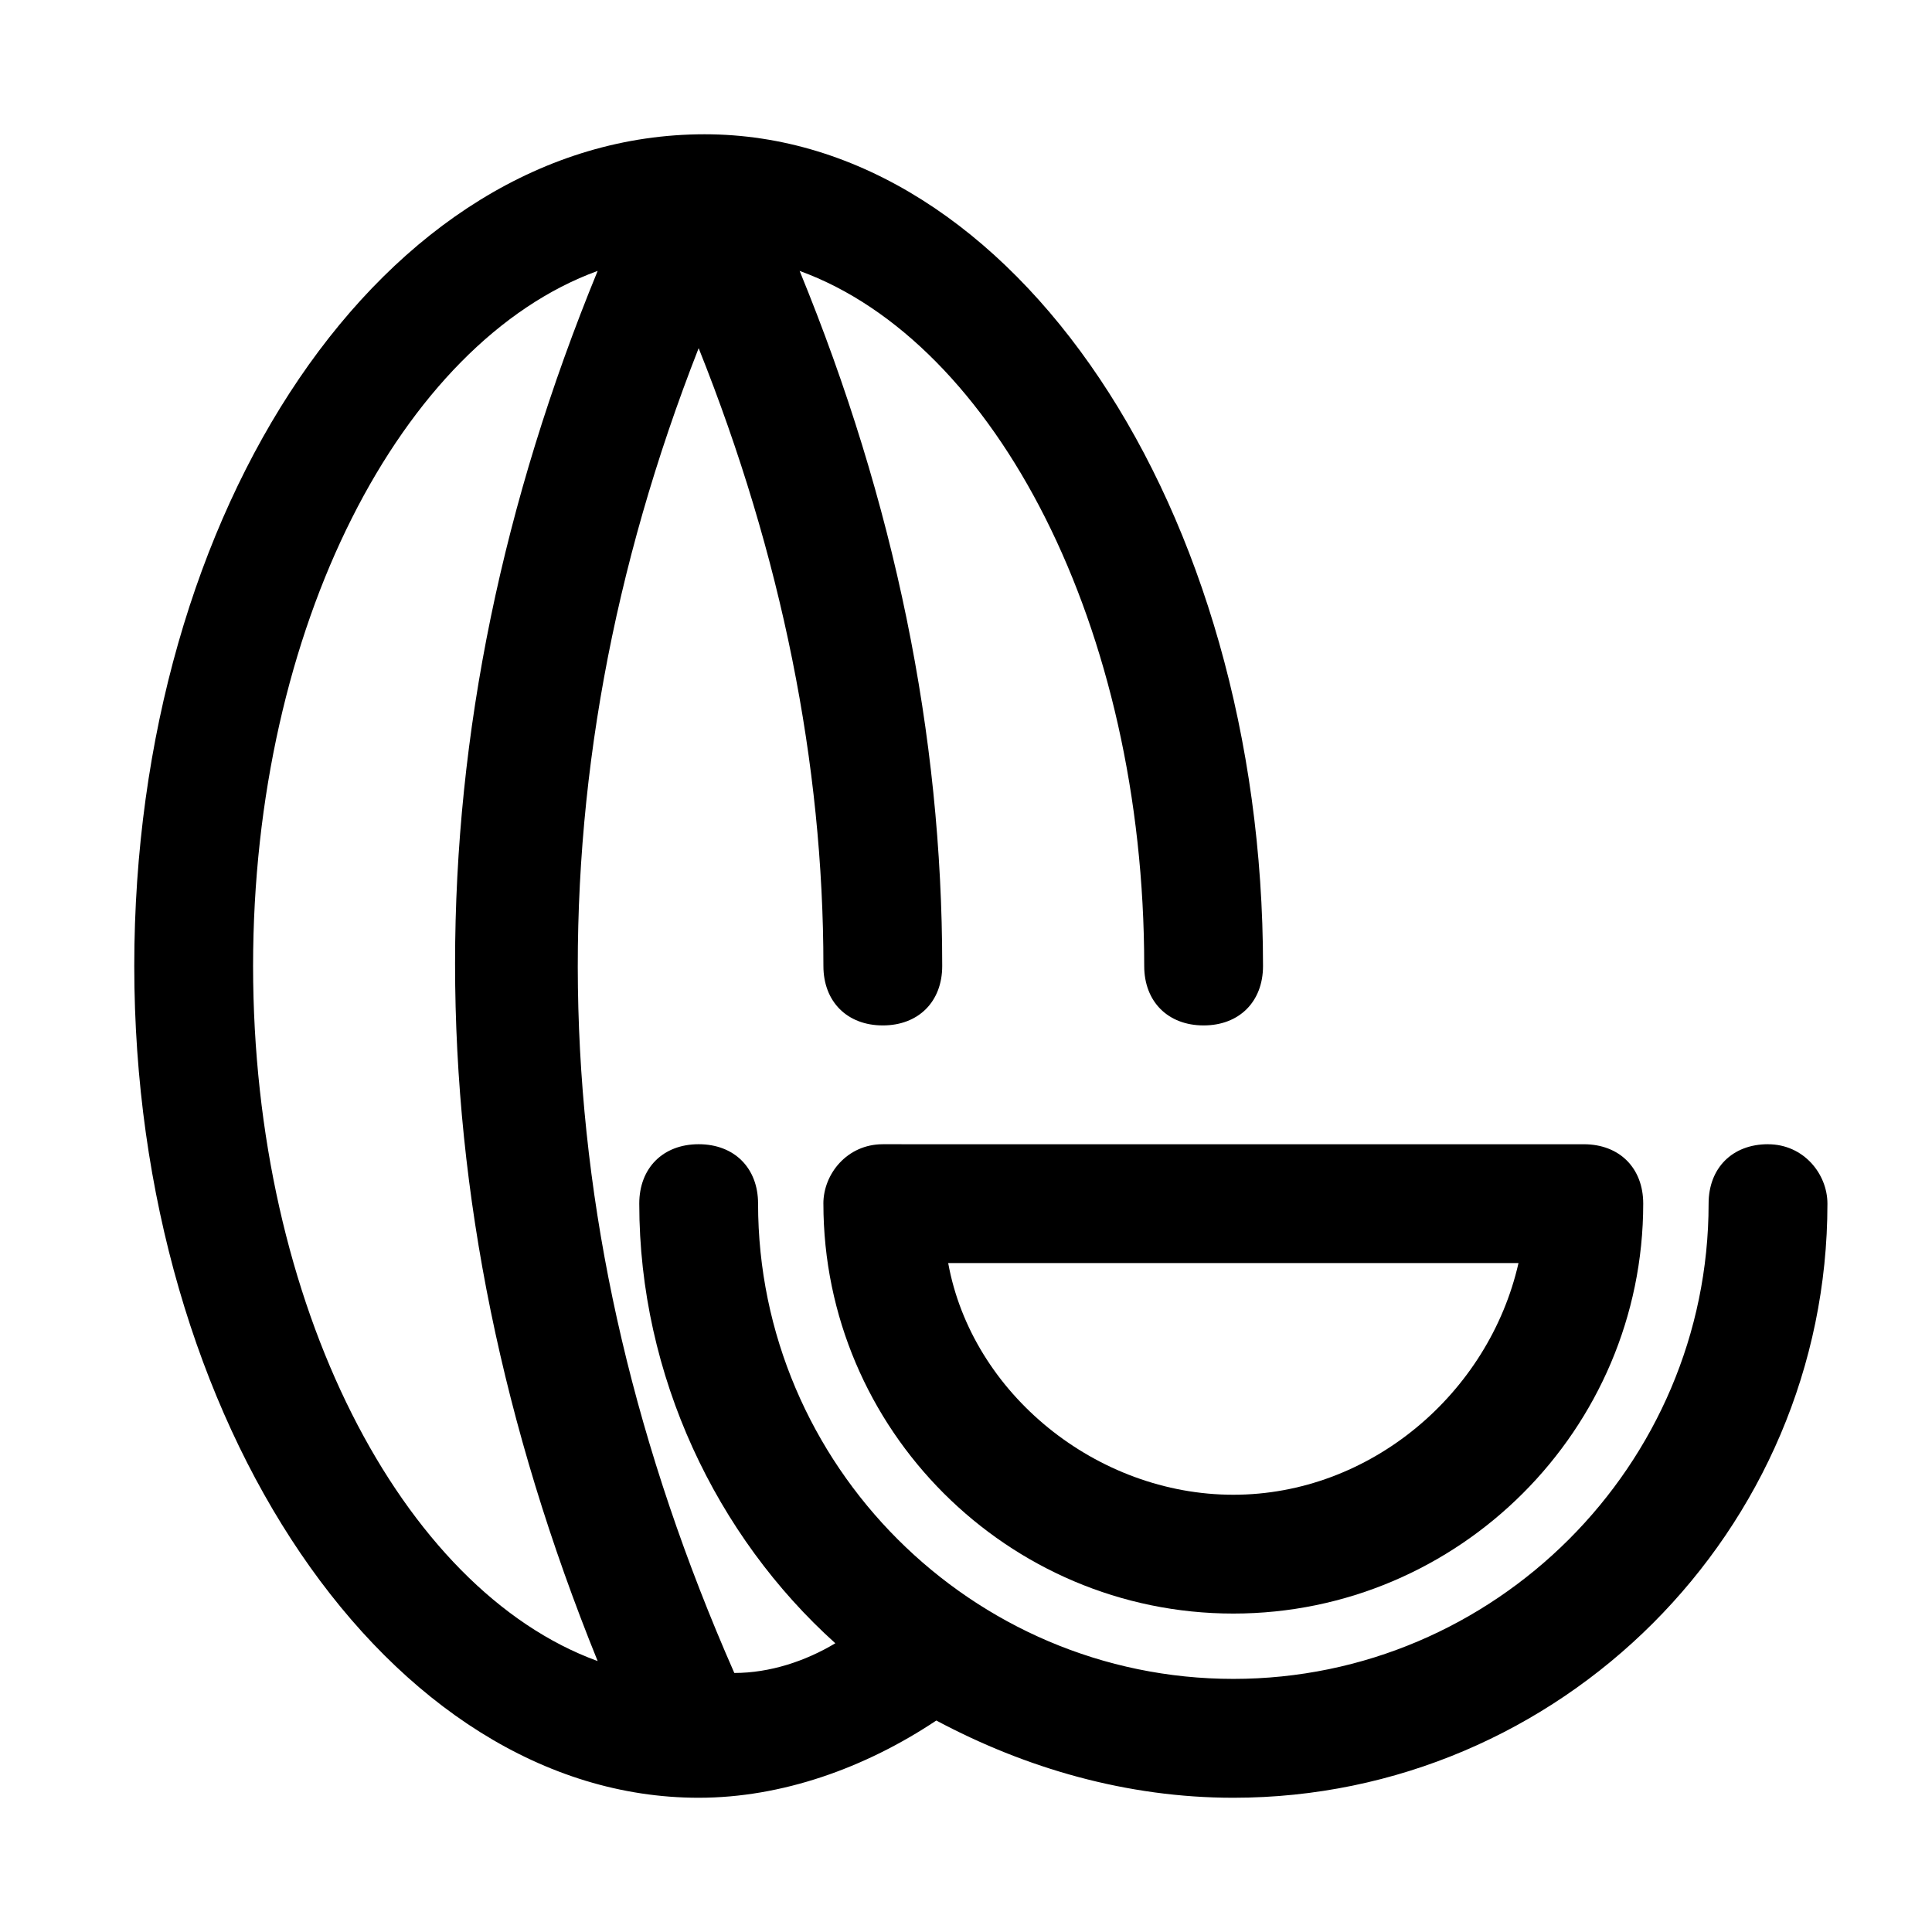 <?xml version="1.0" encoding="UTF-8"?>
<!-- Uploaded to: ICON Repo, www.iconrepo.com, Generator: ICON Repo Mixer Tools -->
<svg fill="#000000" width="800px" height="800px" version="1.1" viewBox="144 144 512 512" xmlns="http://www.w3.org/2000/svg">
 <g>
  <path d="m612.54 447.23c-9.445 0-15.742 6.297-15.742 15.742 0 69.273-56.68 125.95-125.95 125.95-69.273 0-125.95-56.68-125.95-125.95 0-9.445-6.297-15.742-15.742-15.742-9.445 0-15.742 6.297-15.742 15.742 0 45.656 20.469 88.168 51.957 116.51-7.871 4.723-17.32 7.871-26.766 7.871-51.961-118.08-55.109-234.59-9.453-351.09 22.043 55.105 33.062 110.21 33.062 163.74 0 9.445 6.297 15.742 15.742 15.742s15.742-6.297 15.742-15.742c0-61.402-12.594-122.8-37.785-184.21 51.957 18.895 91.316 94.465 91.316 184.21 0 9.445 6.297 15.742 15.742 15.742s15.742-6.297 15.742-15.742c0-121.23-66.125-220.42-147.99-220.42-85.012 0-151.14 99.188-151.14 220.42s67.699 220.42 149.57 220.42c22.043 0 44.082-7.871 62.977-20.469 23.617 12.594 50.383 20.469 78.719 20.469 86.594 0 157.44-70.848 157.44-157.44 0-7.875-6.301-15.746-15.746-15.746zm-401.47-47.23c0-89.742 39.359-165.31 91.316-184.21-50.383 122.8-50.383 244.03 0 368.41-51.957-18.891-91.316-94.465-91.316-184.2z"/>
  <path d="m362.21 462.98c0 59.828 48.805 108.63 108.63 108.63s108.63-48.805 108.63-108.63c0-9.445-6.297-15.742-15.742-15.742l-185.78-0.004c-9.445 0-15.746 7.871-15.746 15.746zm184.21 15.742c-7.871 34.637-39.359 61.402-75.57 61.402-36.211 0-69.273-26.766-75.57-61.402z"/>
 </g>
</svg>